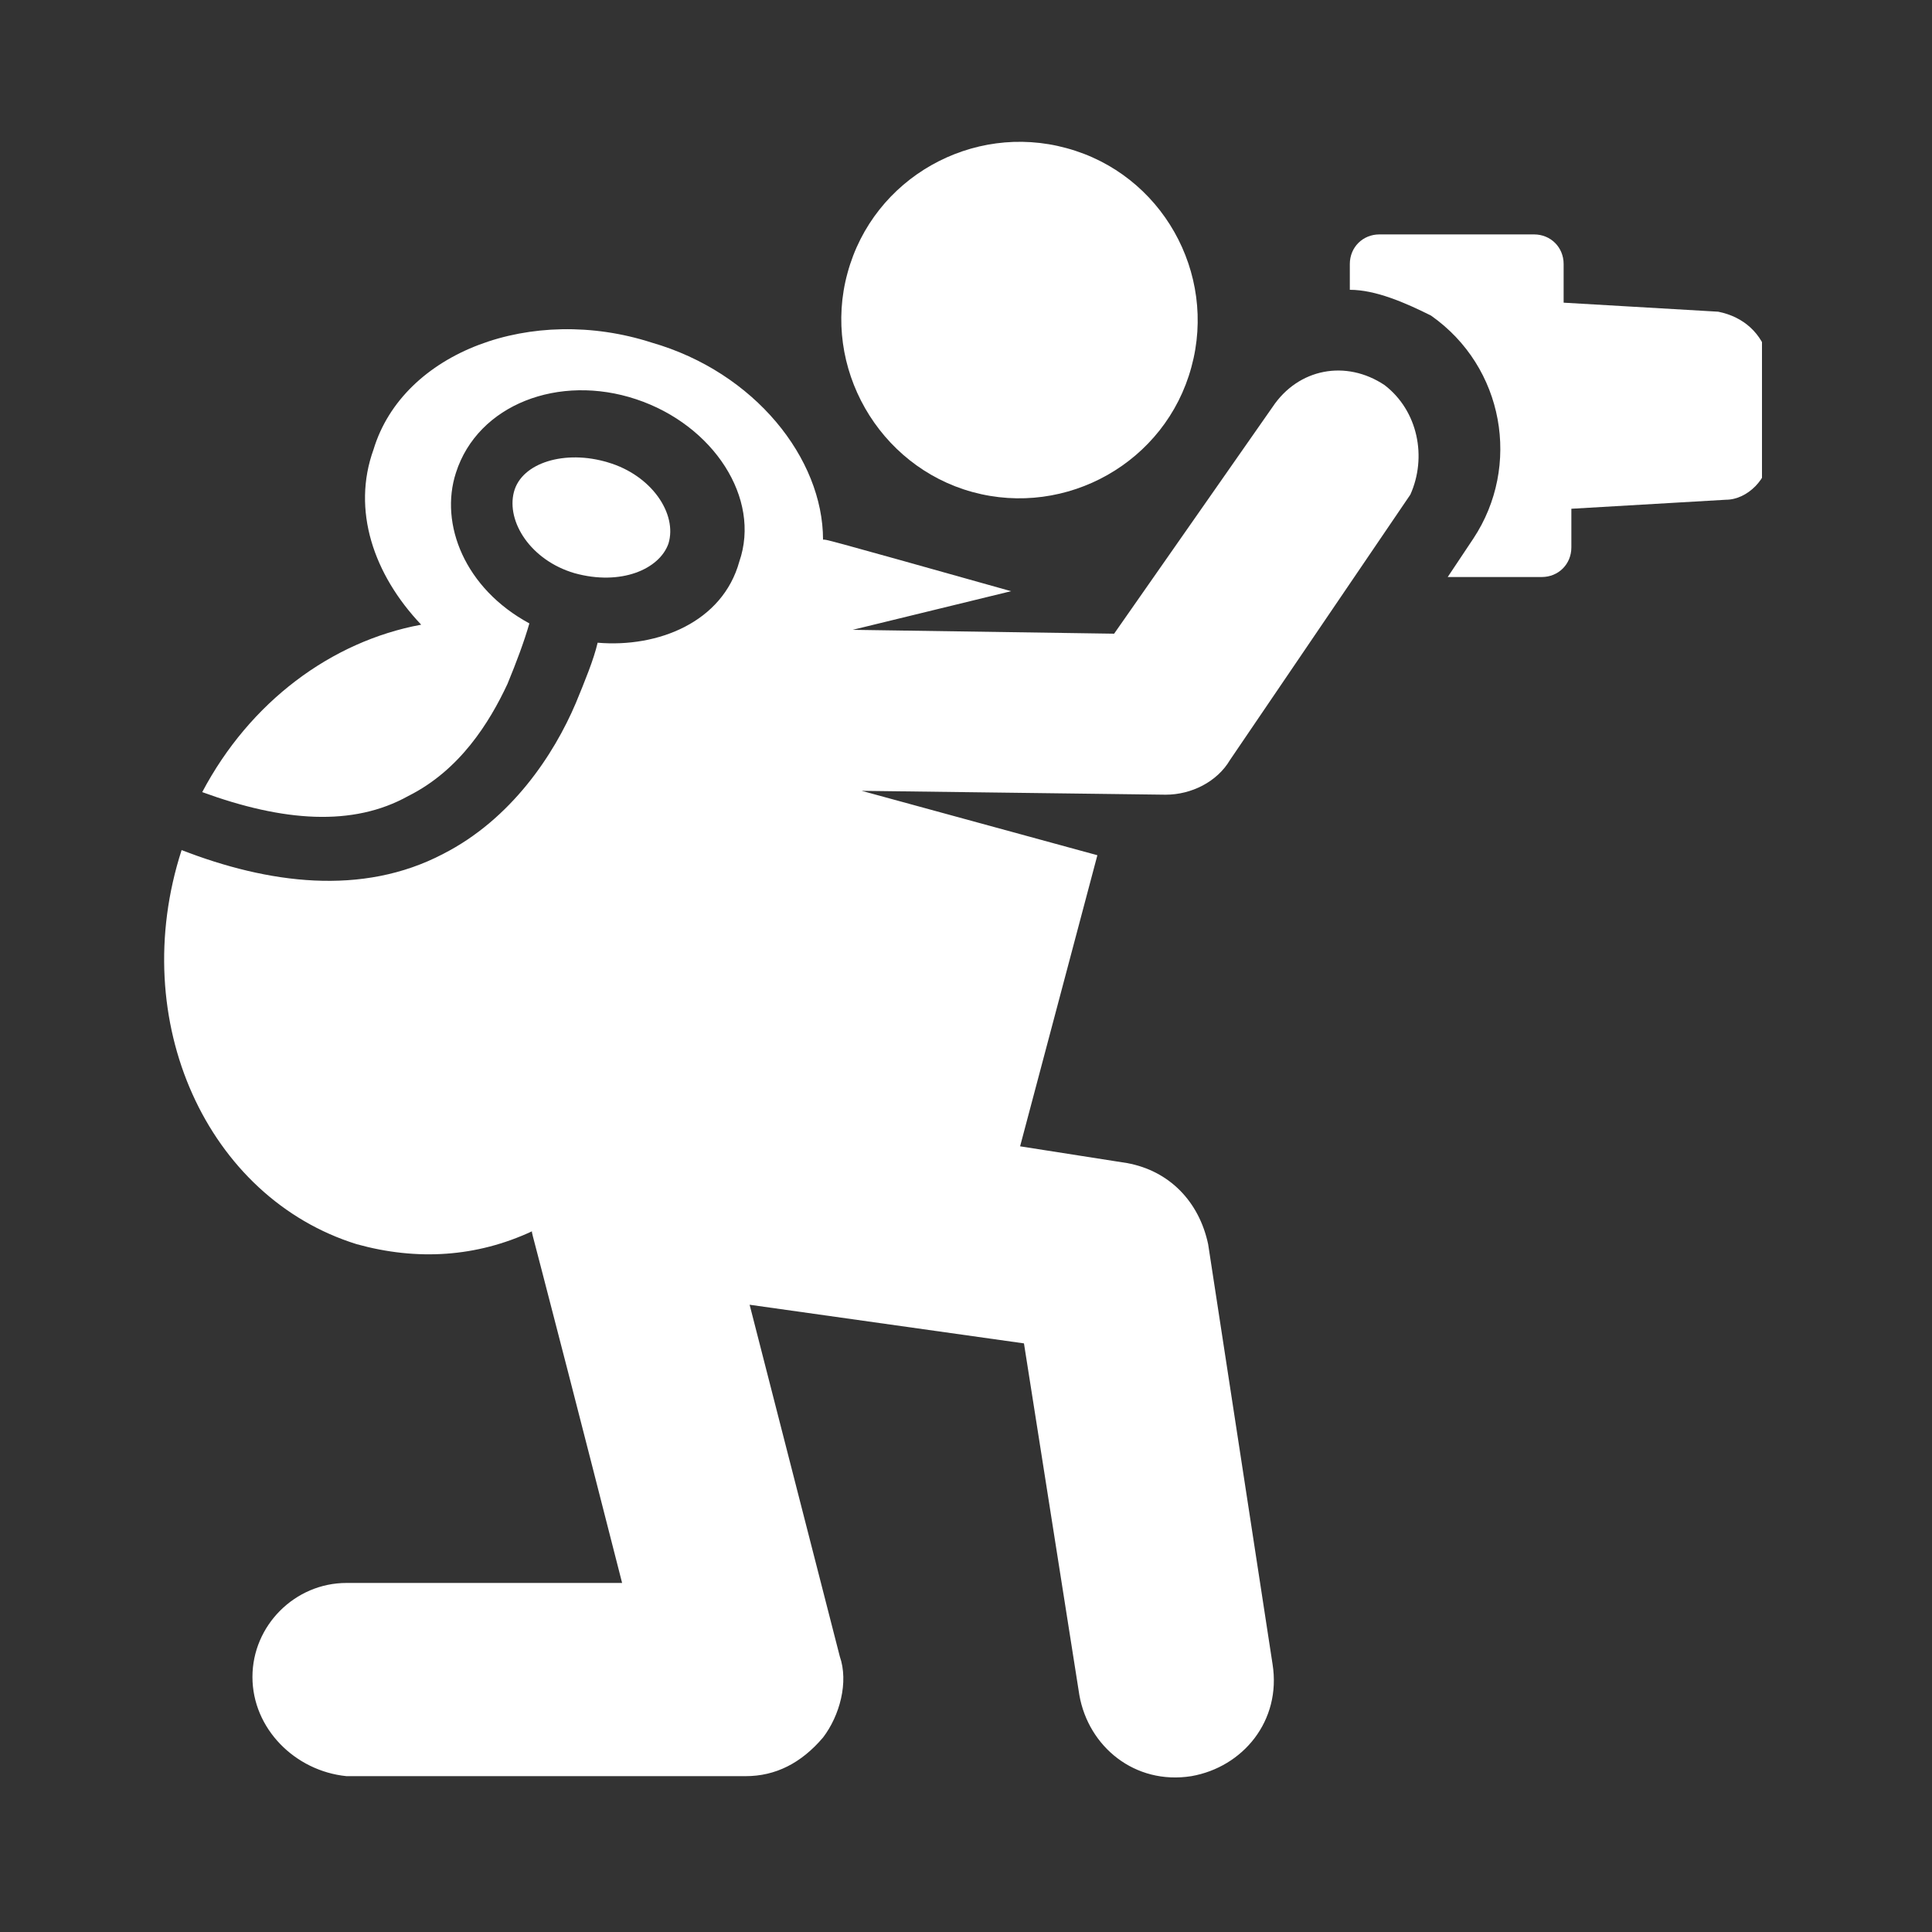 <svg xmlns="http://www.w3.org/2000/svg" xmlns:xlink="http://www.w3.org/1999/xlink" id="Layer_1" x="0px" y="0px" width="150px" height="150px" viewBox="0 0 150 150" style="enable-background:new 0 0 150 150;" xml:space="preserve"><rect x="0" y="0" width="150" height="150" fill="#333333" stroke="none"/><style type="text/css">	.st0{clip-path:url(#SVGID_2_);fill:#FFFFFF;}	.st1{clip-path:url(#SVGID_4_);fill:#FFFFFF;}	.st2{clip-path:url(#SVGID_6_);fill:#FFFFFF;}	.st3{fill:#FFFFFF;}</style><g>	<g>		<g>			<g>				<defs>					<rect id="SVGID_1_" x="12.3" y="10.9" width="124.5" height="127.5"></rect>				</defs>				<clipPath id="SVGID_2_">					<use xlink:href="#SVGID_1_" style="overflow:visible;"></use>				</clipPath>				<path class="st0" d="M133.4,24.2l-12-0.7v-3c0-1.3-1-2.3-2.3-2.3h-12c-1.3,0-2.3,1-2.3,2.3v2c2,0,4.3,1,6.3,2     c5.7,4,7,11.7,3.3,17.3l-2,3h7.3c1.3,0,2.3-1,2.3-2.3v-3l12-0.7c1.7,0,3.3-1.7,3.3-3.3v-7.7C136.8,25.9,135.4,24.6,133.4,24.2     L133.4,24.2z"></path>			</g>		</g>		<g>			<g>				<defs>					<rect id="SVGID_3_" x="12.3" y="10.9" width="124.5" height="127.5"></rect>				</defs>				<clipPath id="SVGID_4_">					<use xlink:href="#SVGID_3_" style="overflow:visible;"></use>				</clipPath>				<path class="st1" d="M75.5,38.2c7.3,2,15-2.3,17-9.7c2-7.3-2.3-15-9.7-17c-7.3-2-15,2.3-17,9.7C63.8,28.5,68.2,36.2,75.5,38.2     L75.5,38.2z"></path>			</g>		</g>		<g>			<g>				<defs>					<rect id="SVGID_5_" x="12.3" y="10.9" width="124.5" height="127.5"></rect>				</defs>				<clipPath id="SVGID_6_">					<use xlink:href="#SVGID_5_" style="overflow:visible;"></use>				</clipPath>				<path class="st2" d="M107.5,29.9c-3-2-6.7-1.3-8.7,1.7L86.5,49.2l-20.3-0.3l12.3-3c-15.3-4.3-14.3-4-14.6-4     c0-6.3-5.3-13-13.3-15.3c-9.3-3-19.3,0.7-21.6,8.3c-1.7,4.7,0,9.7,3.7,13.6c-7,1.3-13.3,6-17,13c6.3,2.3,11.7,2.7,16,0.3     c4-2,6.3-5.7,7.7-8.7c0.7-1.7,1.3-3.3,1.7-4.7c-5-2.7-7-7.7-5.7-11.7c1.7-5.3,8-7.7,14-5.7s9.7,7.7,8,12.6     c-1.3,4.7-6.3,6.7-11,6.3c-0.3,1.3-1,3-1.7,4.7c-1.7,4-5,9-10.3,11.7c-6.3,3.3-13.6,2.3-20.3-0.3c-4.3,13.3,2,27,13.6,30.6     c4.7,1.3,9.3,1,13.6-1c0,0.3-0.3-1.3,7,27.3H26.9l0,0c-4,0-7.3,3.3-7.3,7.3s3.3,7.3,7.3,7.7h31l0,0c2.3,0,4.3-1,6-3     c1.3-1.7,2-4.3,1.3-6.3l-7-27.3l21.3,3l4.3,27.3c0.7,4,4.3,7,8.7,6.3c4-0.7,7-4.3,6.3-8.7l-5-32.6c-0.7-3.3-3-5.7-6.3-6.3     L79.2,89l6-22.6l-18.3-5l23.6,0.3l0,0c2,0,4-1,5-2.7l14-20.6C110.8,35.5,110.1,31.9,107.5,29.9L107.5,29.9z"></path>			</g>		</g>	</g>	<path class="st3" d="M51.9,42.2c0.7-2.3-1.3-5.3-4.7-6.3c-3.3-1-6.7,0-7.3,2.3s1.3,5.3,4.7,6.3C48.2,45.5,51.2,44.2,51.9,42.2  L51.9,42.2z"></path></g></svg>